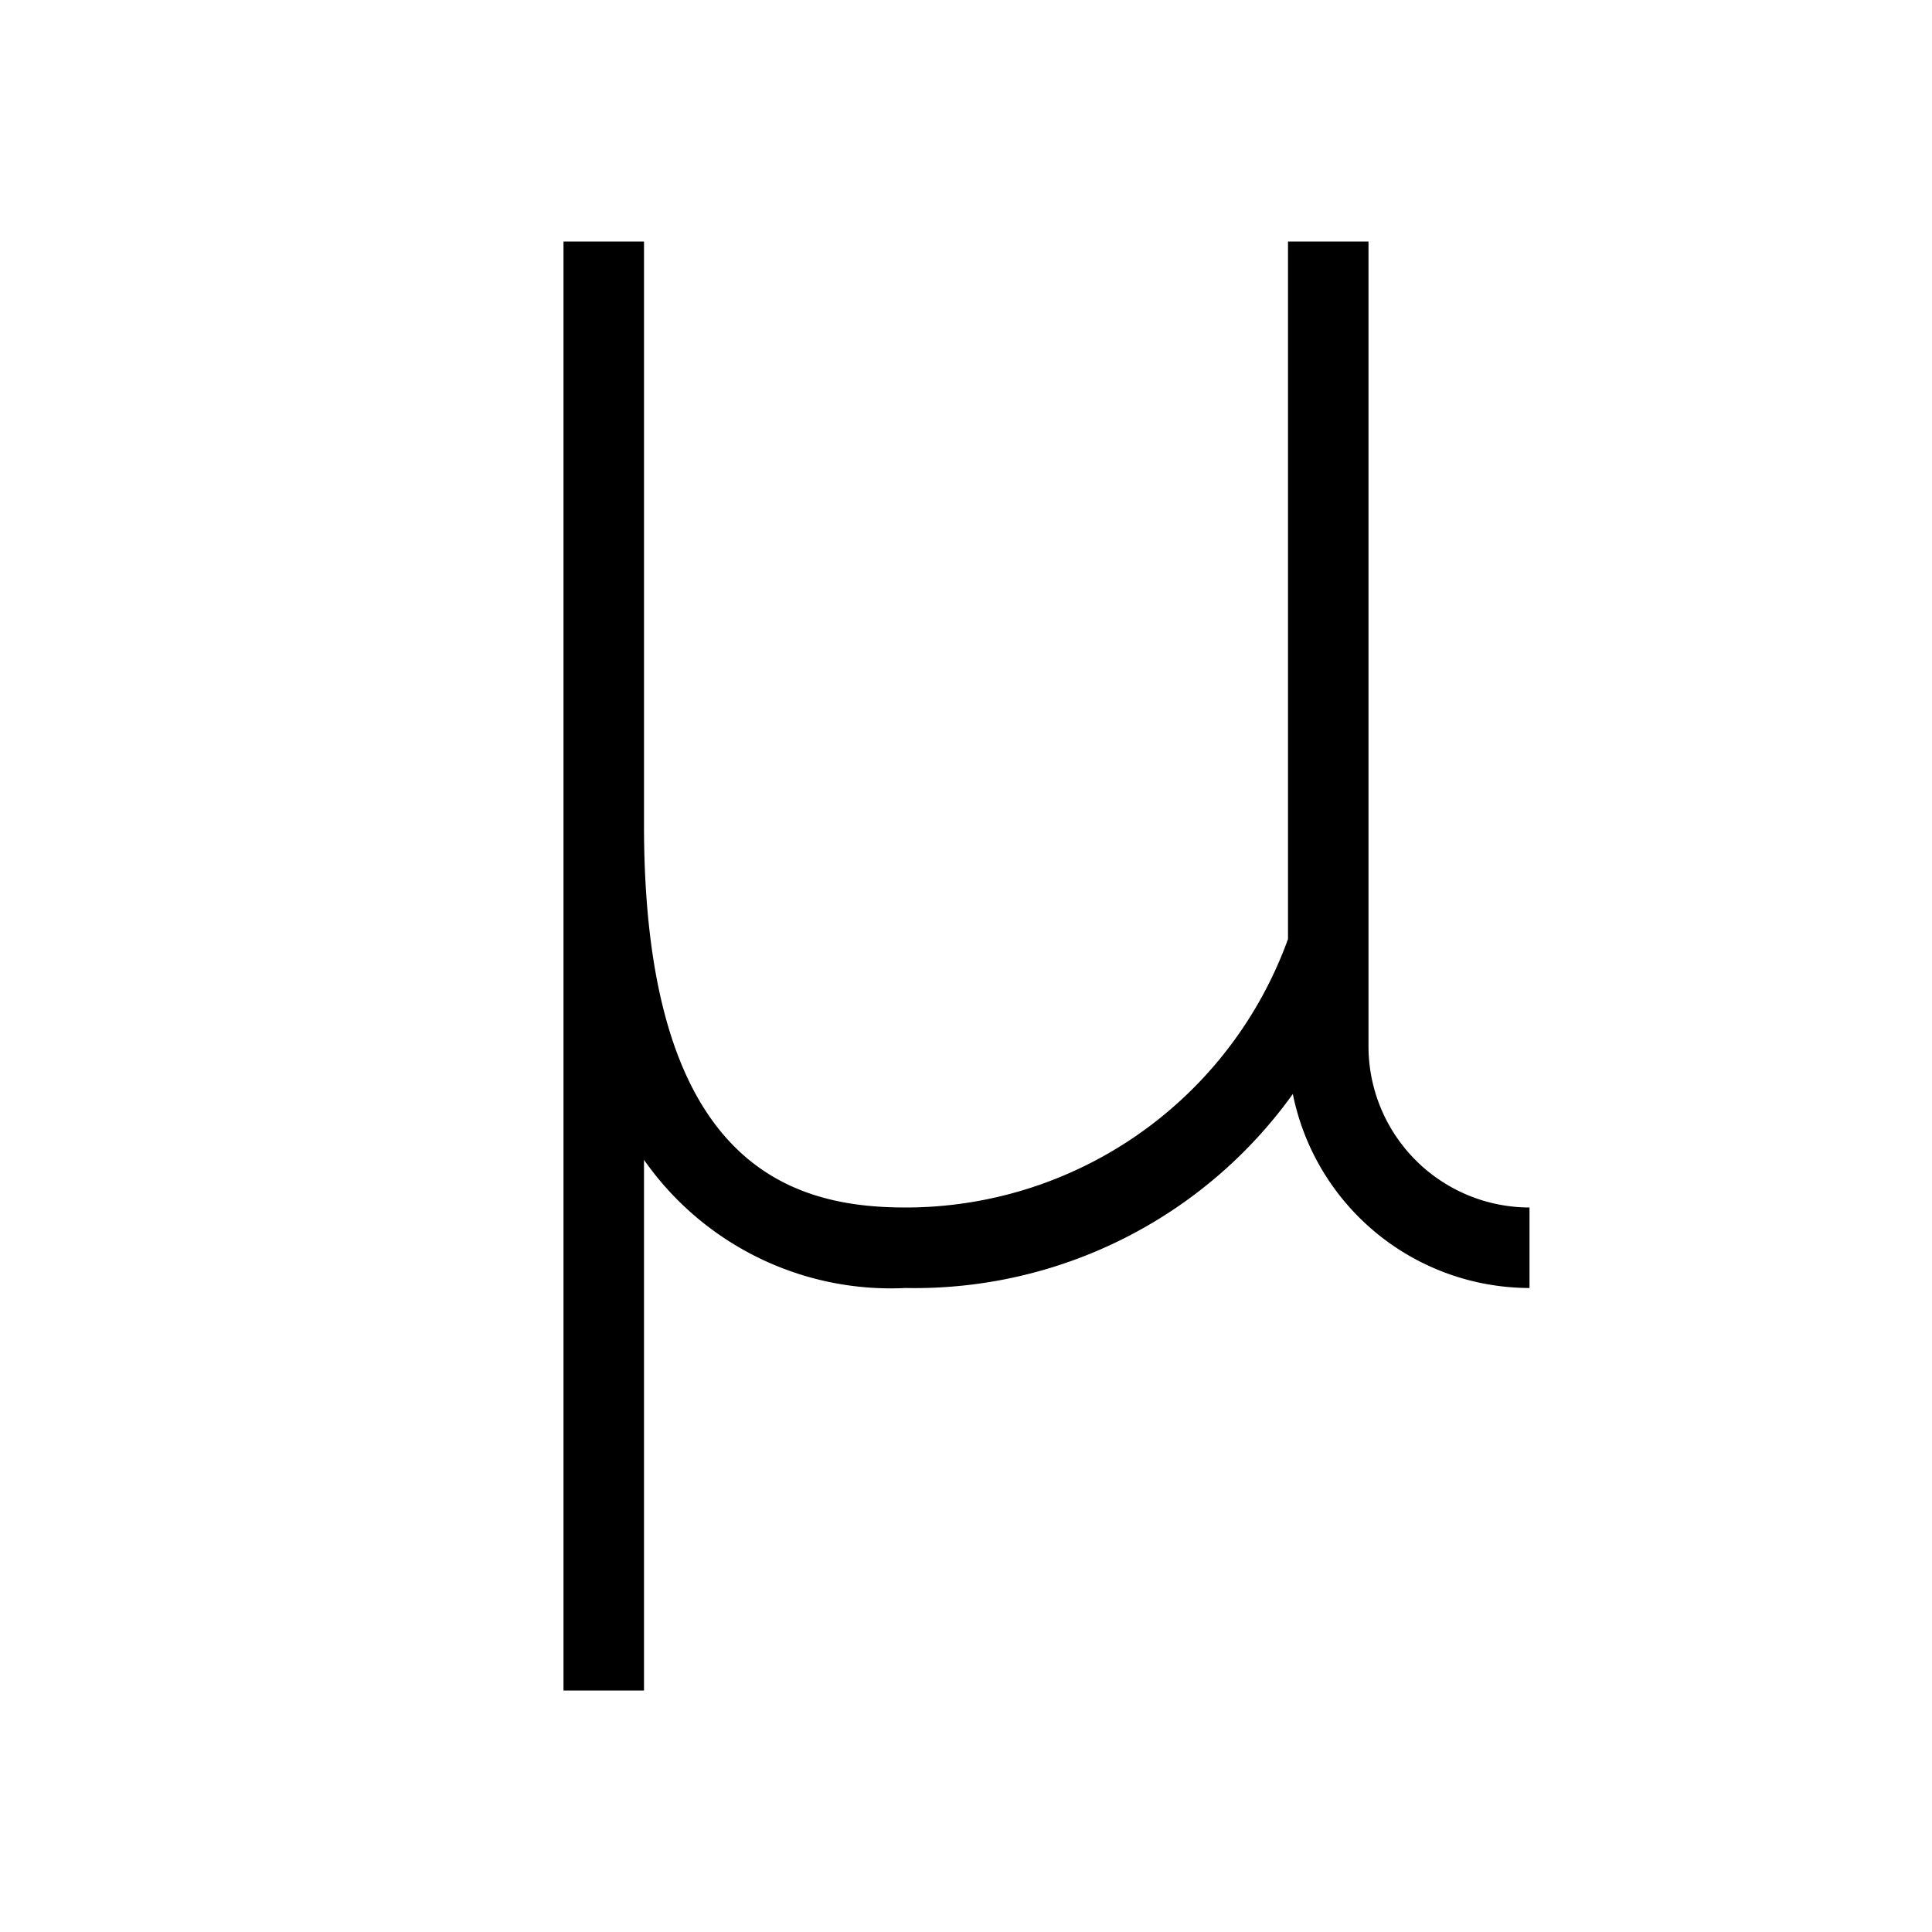 <?xml version="1.0" encoding="utf-8"?><!-- Скачано с сайта svg4.ru / Downloaded from svg4.ru -->
<svg width="800px" height="800px" viewBox="0 0 24 24" xmlns="http://www.w3.org/2000/svg"><path d="M19 15v1a3.004 3.004 0 0 1-2.94-2.41A5.78 5.78 0 0 1 11.25 16 3.741 3.741 0 0 1 8 14.408V21H7V3h1v7.25C8 14.508 9.854 15 11.25 15A5.05 5.05 0 0 0 16 11.665V3h1v10a2.003 2.003 0 0 0 2 2z"/><path fill="none" d="M0 0h24v24H0z"/></svg>